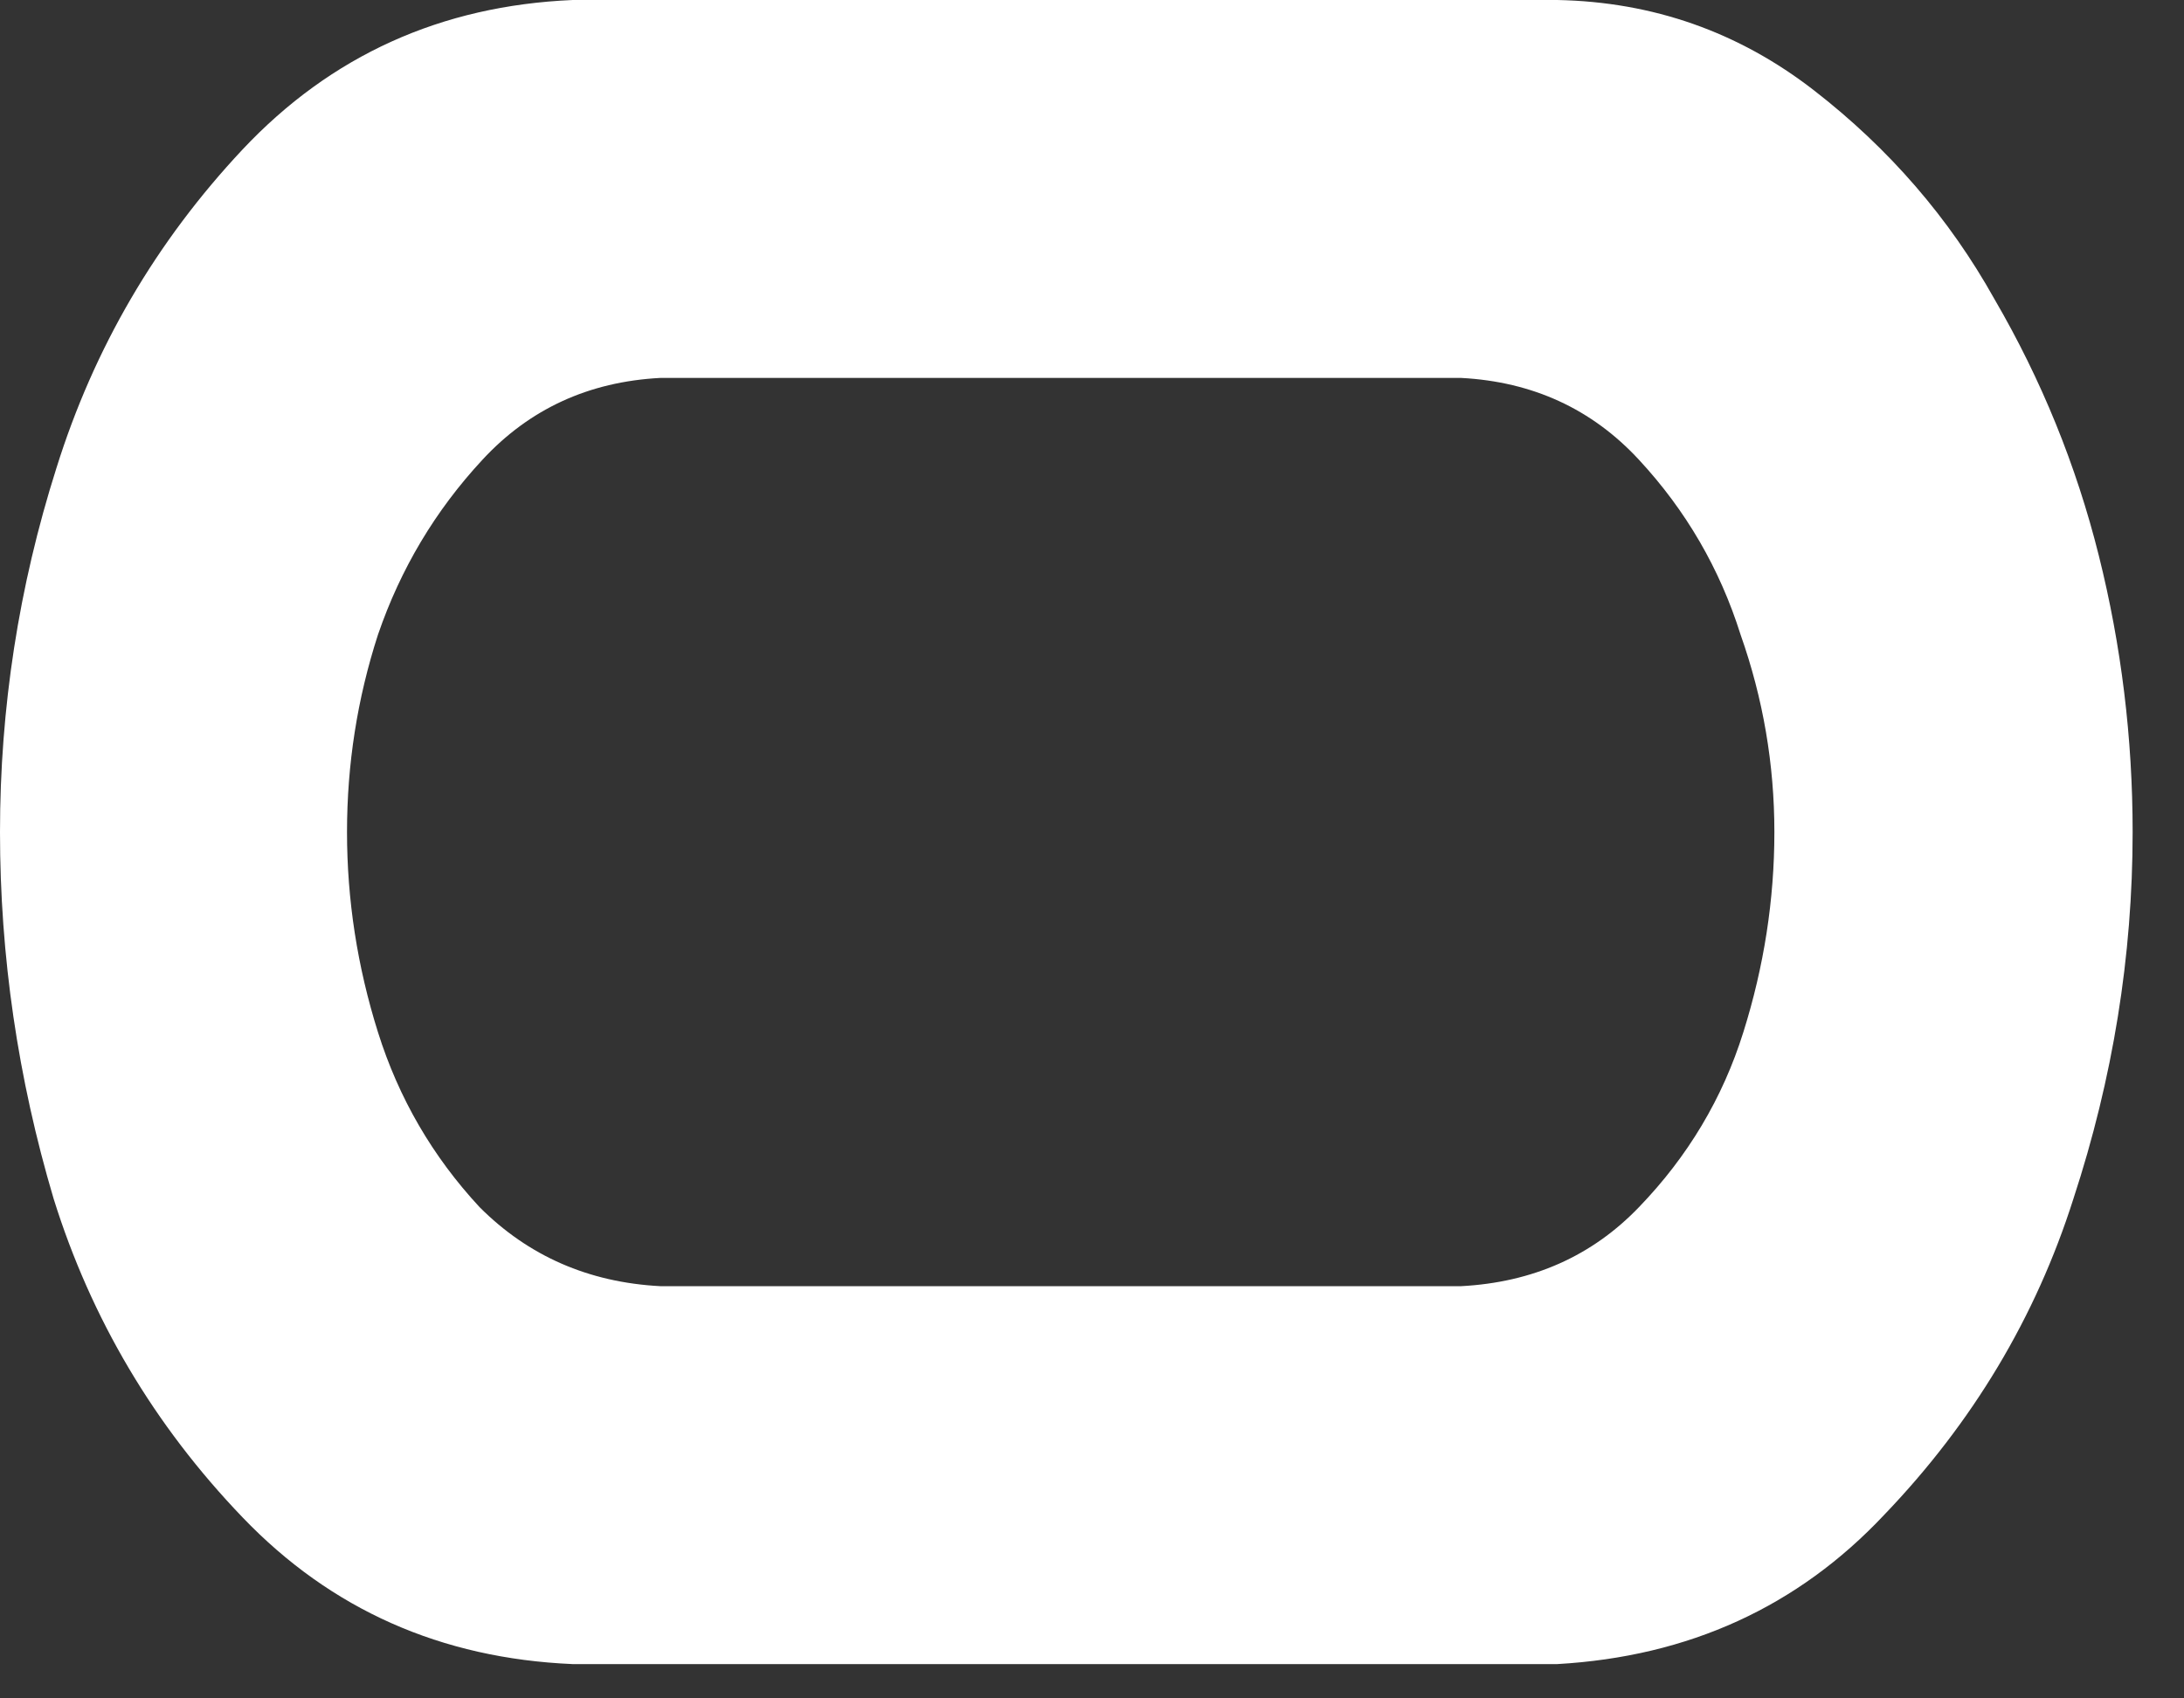 <?xml version="1.0" encoding="utf-8"?>
<svg xmlns="http://www.w3.org/2000/svg" fill="none" height="100%" overflow="visible" preserveAspectRatio="none" style="display: block;" viewBox="0 0 27 21" width="100%">
<rect x="0" y="0" width="27" height="21" fill="#333333" stroke="none"/>
<path d="M19.251 0C20.436 0.023 21.494 0.395 22.424 1.116C23.354 1.837 24.098 2.697 24.656 3.697C25.238 4.696 25.668 5.754 25.947 6.87C26.226 7.986 26.365 9.126 26.365 10.288C26.365 11.822 26.121 13.334 25.633 14.822C25.168 16.286 24.389 17.588 23.296 18.728C22.227 19.867 20.878 20.483 19.251 20.576H7.08C5.452 20.506 4.092 19.902 2.999 18.762C1.906 17.623 1.128 16.31 0.663 14.822C0.221 13.334 0 11.822 0 10.288C0 8.754 0.232 7.254 0.697 5.789C1.162 4.301 1.93 2.988 2.999 1.848C4.092 0.686 5.452 0.07 7.08 0H7.742H18.588H19.251ZM18.065 15.903C18.948 15.856 19.681 15.531 20.262 14.926C20.867 14.299 21.297 13.578 21.552 12.764C21.808 11.95 21.936 11.125 21.936 10.288C21.936 9.451 21.797 8.637 21.518 7.847C21.262 7.033 20.843 6.312 20.262 5.685C19.681 5.057 18.948 4.72 18.065 4.673H8.161C7.277 4.72 6.545 5.057 5.964 5.685C5.382 6.312 4.952 7.033 4.673 7.847C4.417 8.637 4.29 9.451 4.29 10.288C4.29 11.125 4.417 11.95 4.673 12.764C4.929 13.578 5.347 14.299 5.929 14.926C6.533 15.531 7.277 15.856 8.161 15.903H18.065Z" fill="white" id="Vector"/>
</svg>